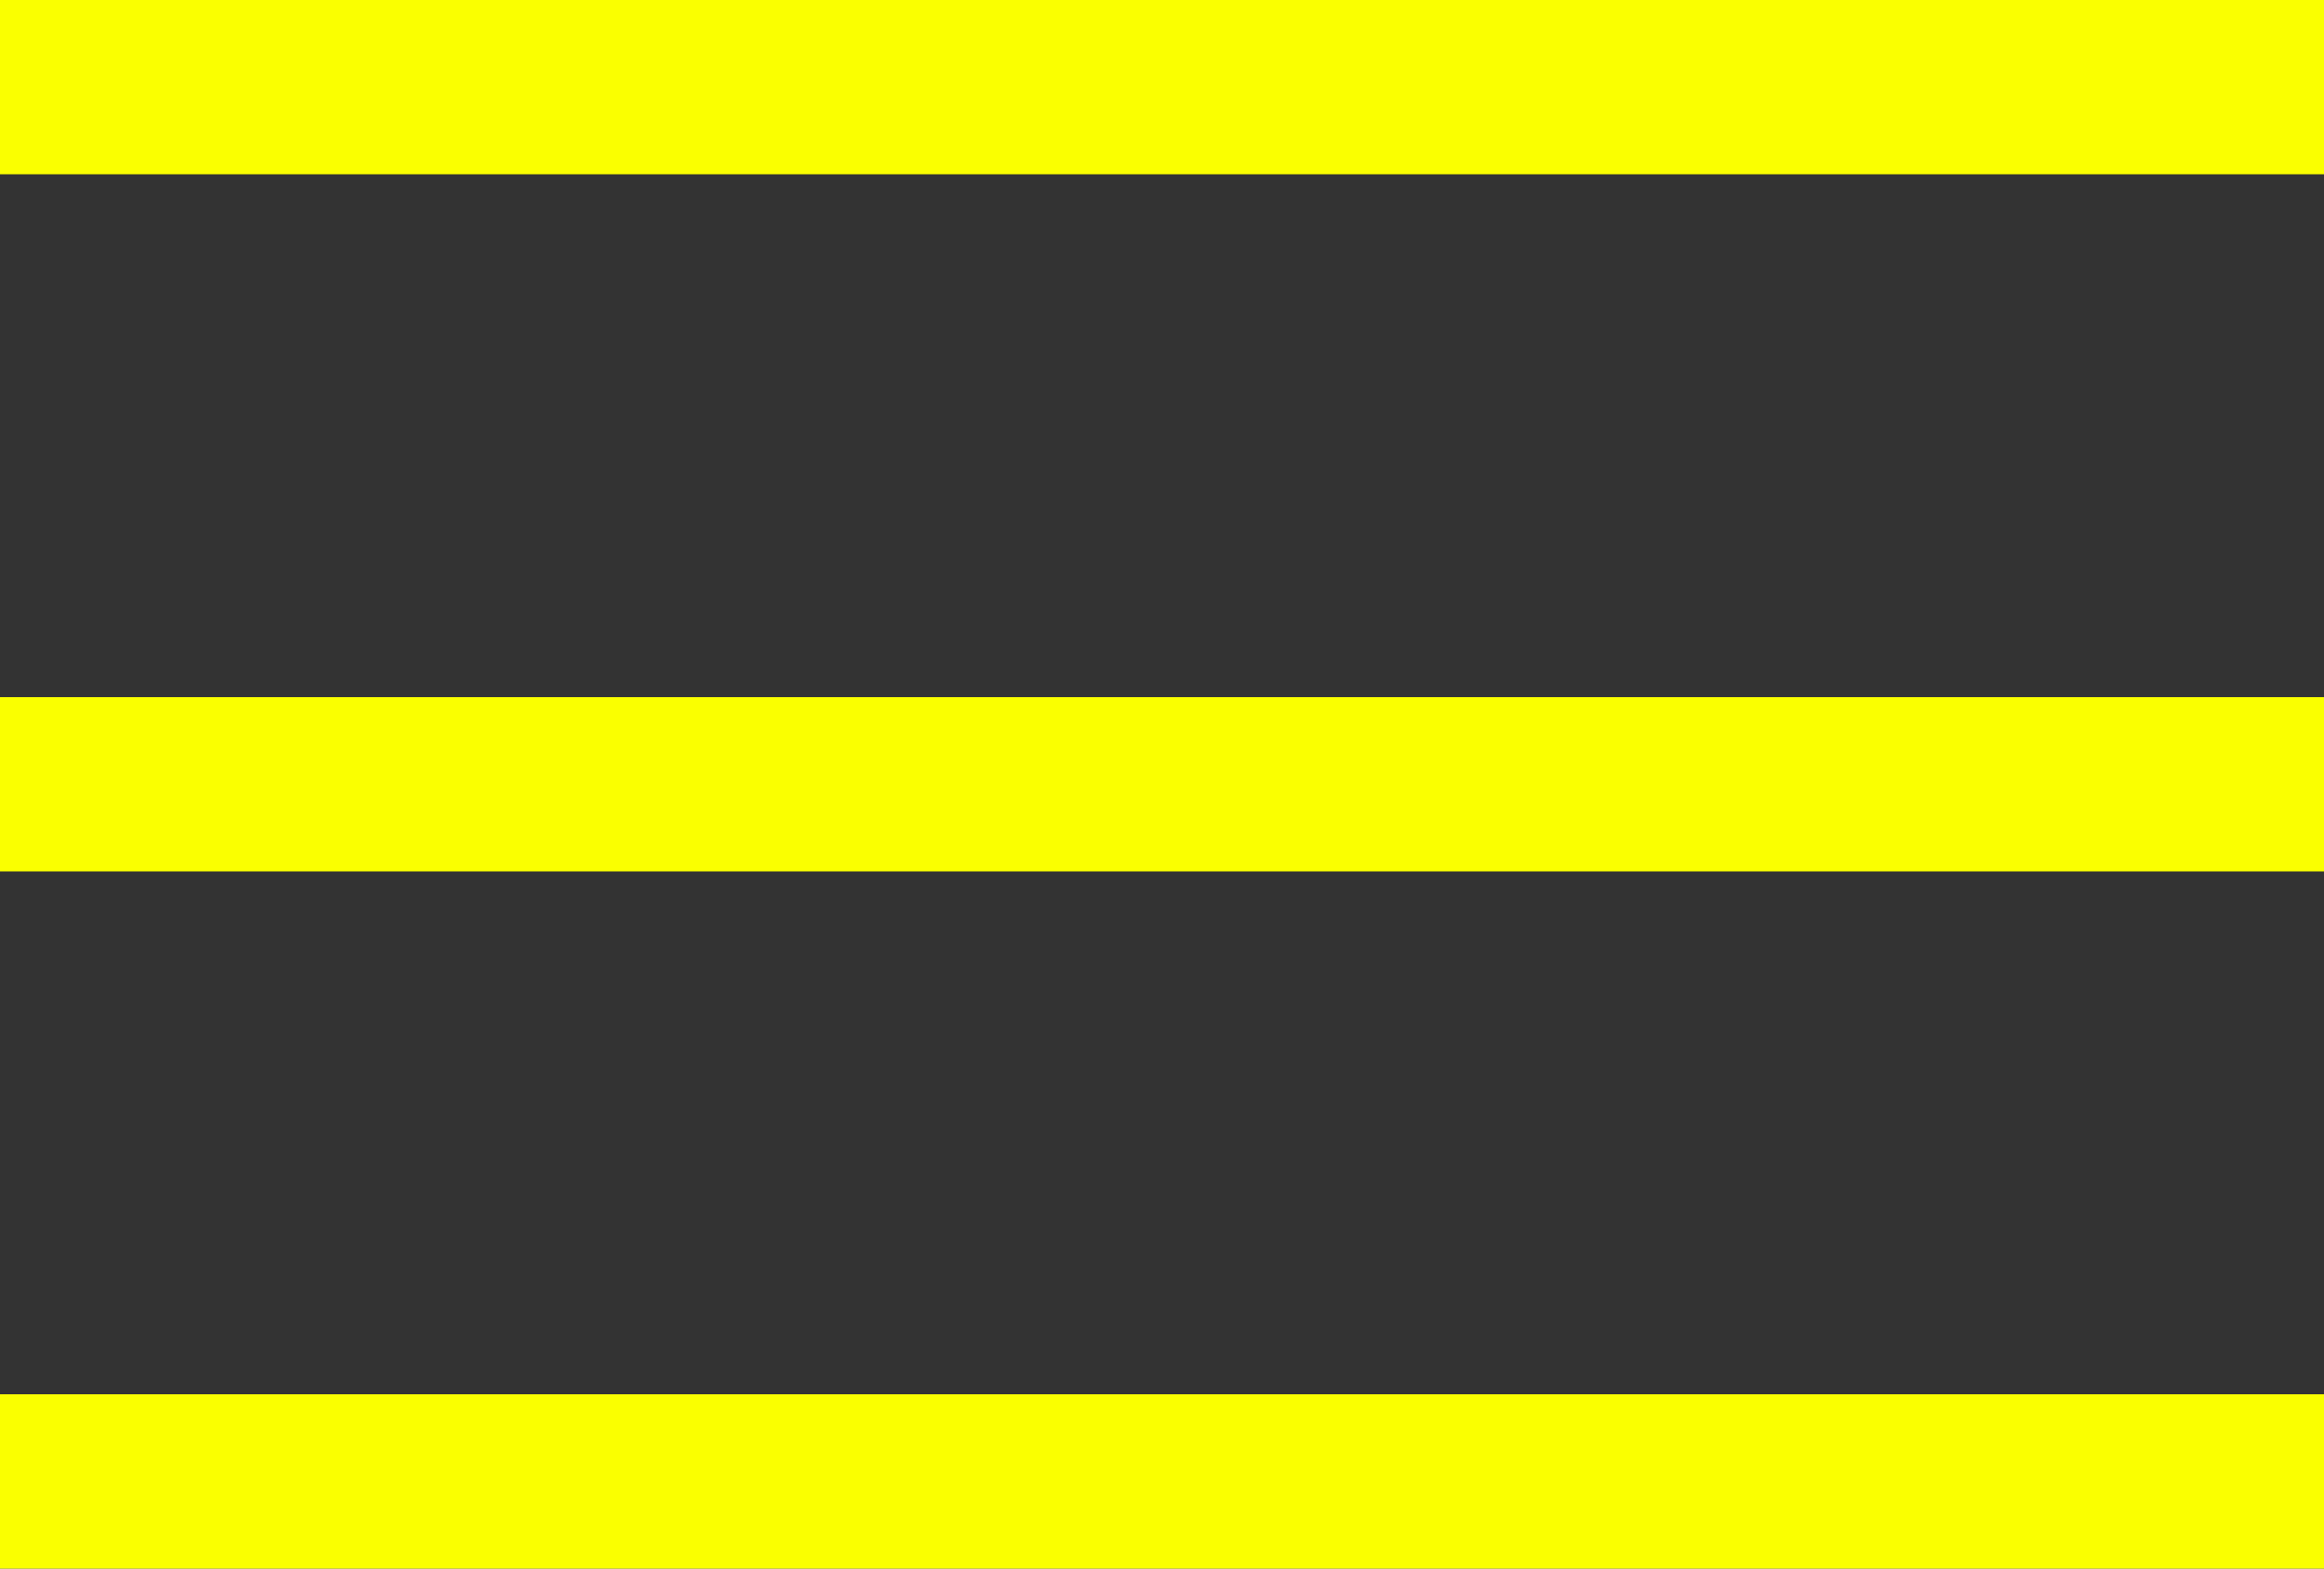 <?xml version="1.0" encoding="UTF-8"?> <svg xmlns="http://www.w3.org/2000/svg" width="40" height="27" viewBox="0 0 40 27" fill="none"><rect x="0" y="0" width="40" height="27" fill="#333333" stroke="none"/> <line y1="1.5" x2="40" y2="1.5" stroke="#FAFF00" stroke-width="3"></line> <line y1="25.5" x2="40" y2="25.5" stroke="#FAFF00" stroke-width="3"></line> <line x1="-1.31134e-07" y1="13.5" x2="40" y2="13.5" stroke="#FAFF00" stroke-width="3"></line> </svg> 
